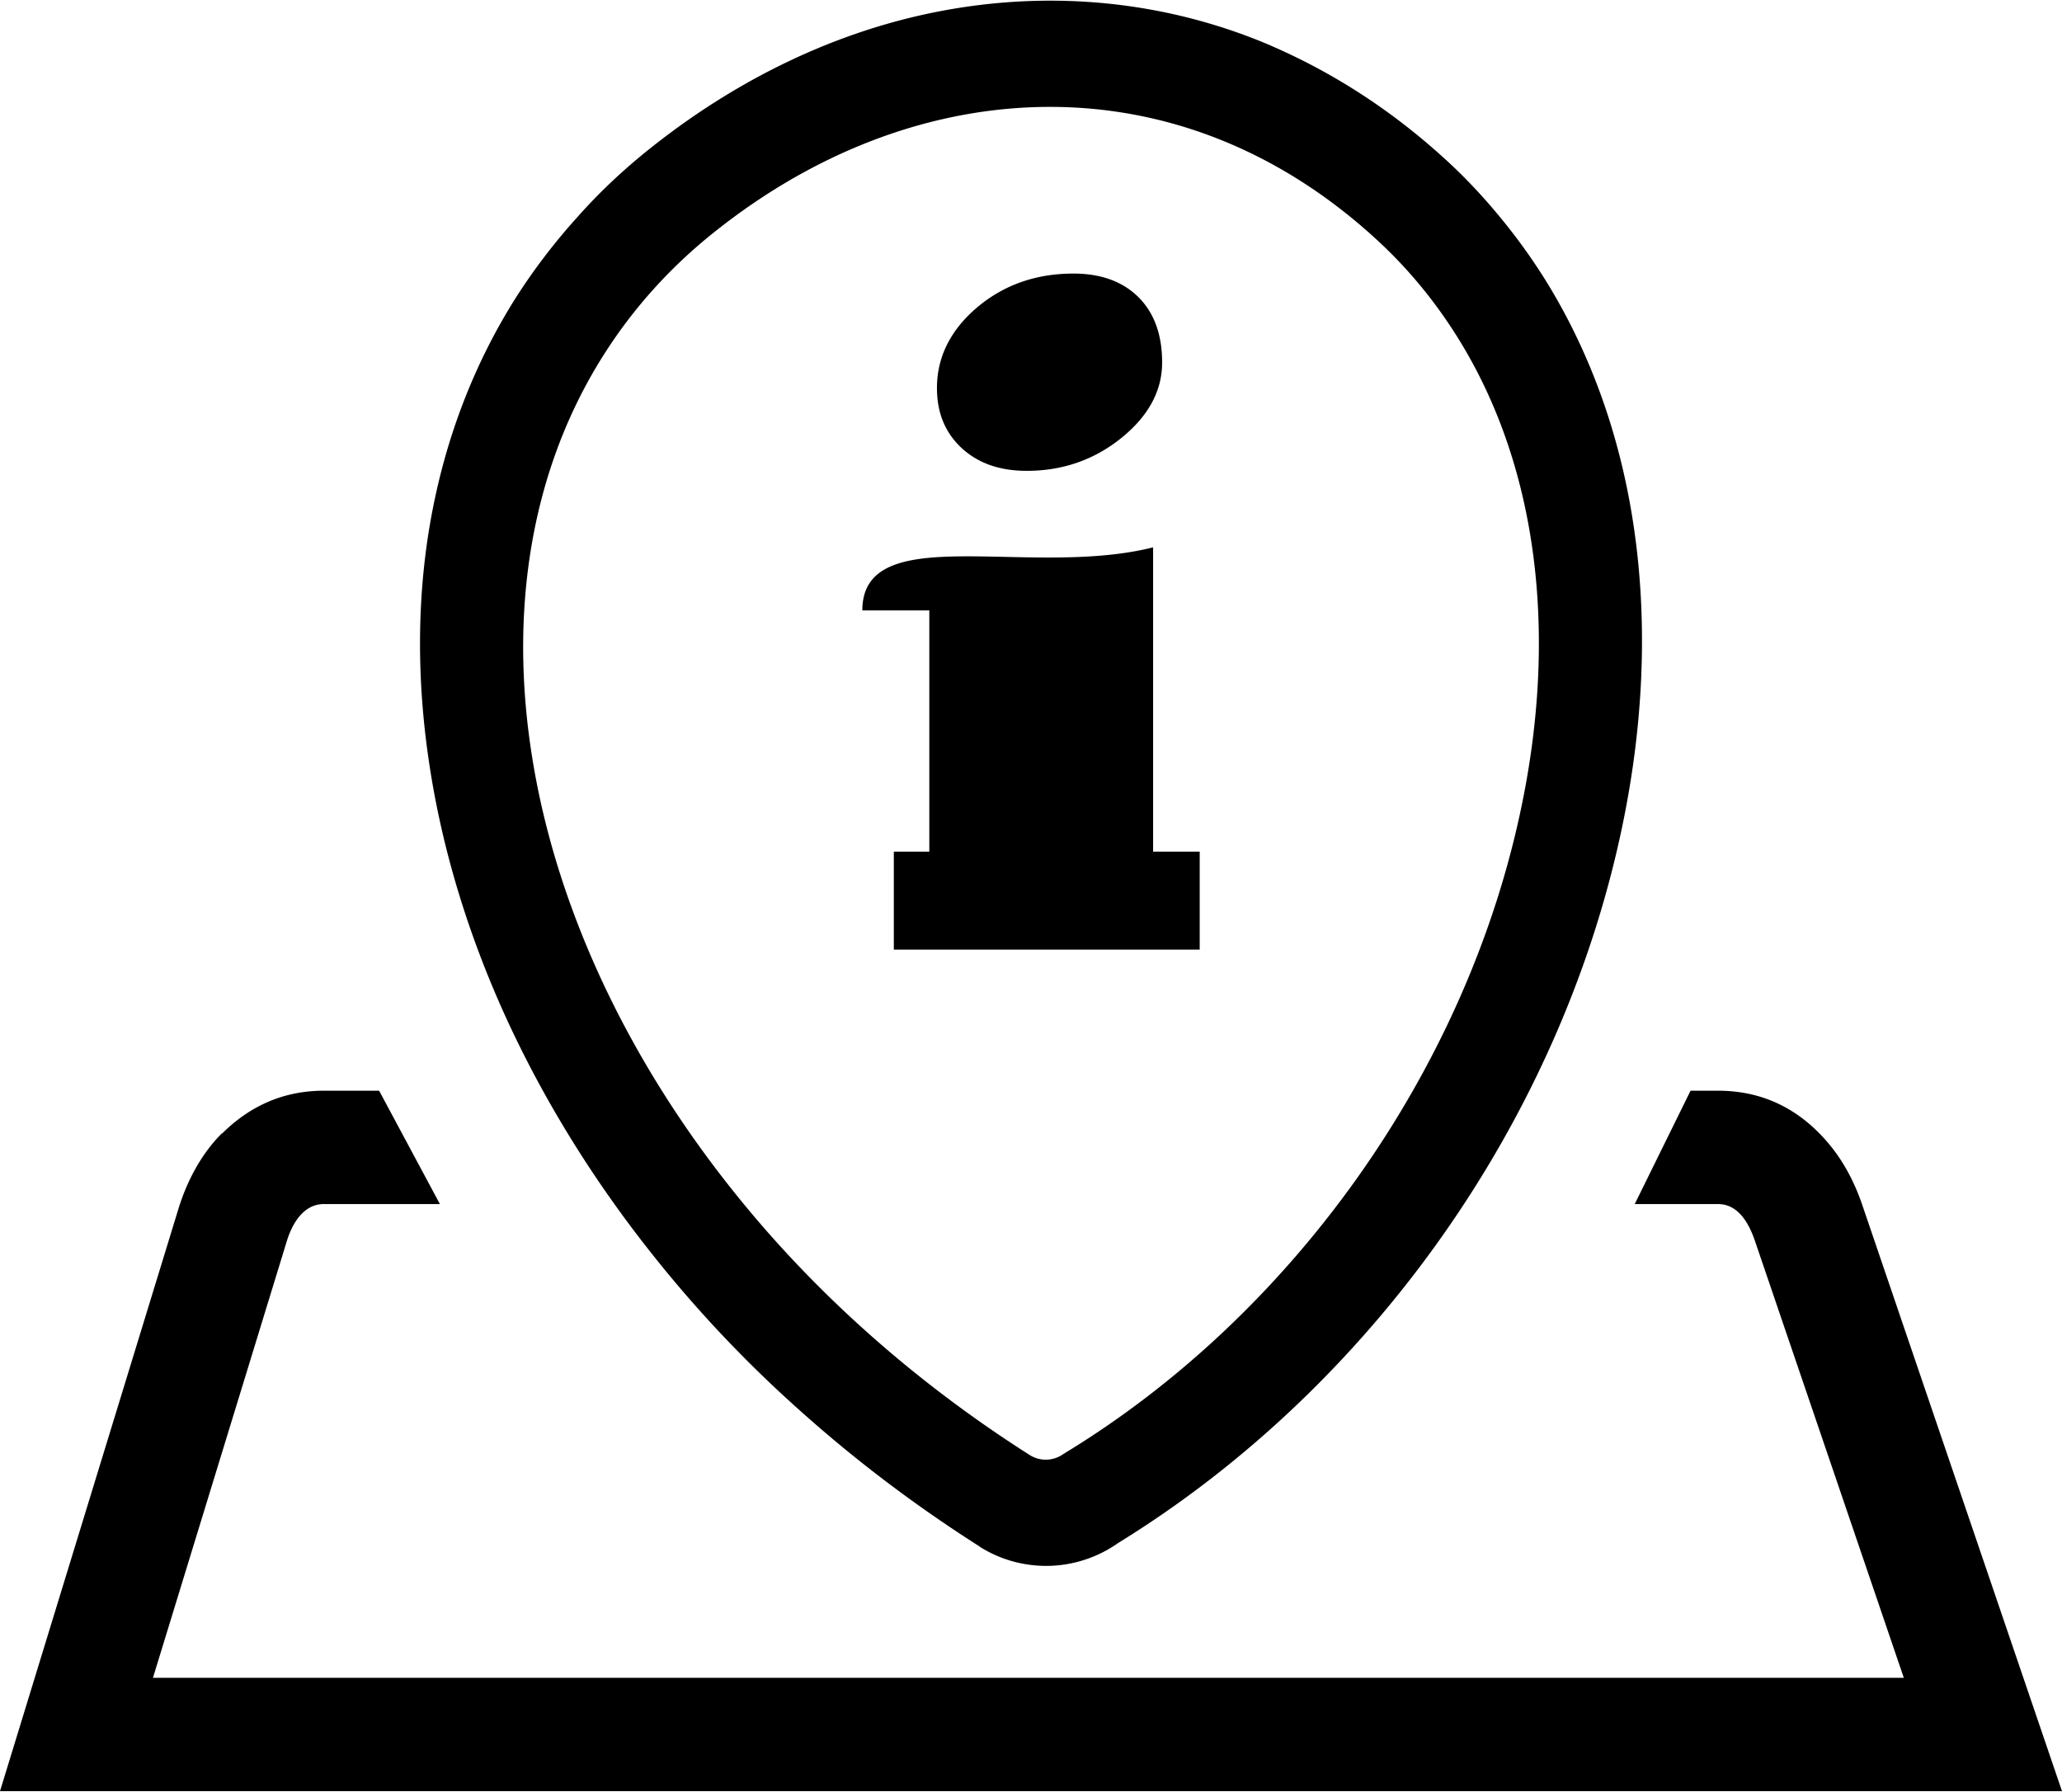 <svg xmlns="http://www.w3.org/2000/svg" xml:space="preserve" width="512" height="445" shape-rendering="geometricPrecision" text-rendering="geometricPrecision" image-rendering="optimizeQuality" fill-rule="evenodd" clip-rule="evenodd" viewBox="0 0 512 444.66"><path d="m472.72 416.5-36.95-108.46c-1.61-4.74-4.32-9.19-9.18-9.19h-20.68l13.86-28.15h6.82c11.58 0 20.32 4.92 26.92 12.49 4.29 4.91 7.05 10.47 8.88 15.83L512 444.66H0l44.38-144.87c2.03-6.49 5.46-13.25 10.69-18.48h.11c6.47-6.44 14.74-10.61 25.22-10.61h13.74l15.09 28.15H80.4c-4.87 0-7.77 4.57-9.18 9.19L37.98 416.5h434.74zM266.55 67.77c6.84 0 12.24 1.98 16.16 5.89 3.89 3.91 5.85 9.29 5.85 16.19 0 7.01-3.35 13.24-10.06 18.7-6.77 5.46-14.61 8.21-23.55 8.21-6.72 0-12.07-1.88-16.17-5.66-4.09-3.81-6.13-8.74-6.13-14.88 0-7.72 3.33-14.39 9.97-20.05 6.65-5.6 14.62-8.4 23.93-8.4zm-44.61 143.57h8.81v-59.91h-16.63c0-22.64 41.59-7.95 72.2-15.67v75.58h11.57v24.32h-75.95v-24.32zm55.75 171.65a31.082 31.082 0 0 1-17.82 5.72c-5.76.01-11.54-1.55-16.63-4.78l-.08-.09c-15.89-10.11-30.56-21.25-43.86-33.11-13.77-12.2-26.17-25.35-37.07-39.07-14.75-18.49-26.83-38.07-36.07-57.99-9.43-20.39-15.92-41.33-19.24-62.03-3.47-21.51-3.53-42.6-.01-62.49 3.54-19.95 10.62-38.79 21.41-55.76 4.34-6.74 9.35-13.34 15.03-19.63 5.39-6.09 11.48-11.83 18.15-17.13 15.02-11.96 31.22-21.16 47.96-27.33 16.96-6.26 34.62-9.42 52.32-9.3 17.63.13 35.04 3.5 51.62 10.25 16.04 6.65 31.33 16.23 45.27 28.95 4.91 4.45 9.6 9.43 13.99 14.79 4.47 5.43 8.43 11.04 11.91 16.75 11.48 18.99 18.55 40.3 21.5 62.78 3.01 22.78 1.83 46.88-3.15 70.99-7.51 36.48-23.21 71.7-44.95 102.49-21.4 30.31-48.86 56.64-80.28 75.99zm-13.54-22.14c-2.46 1.8-5.8 2.04-8.53.29-29.52-18.79-54.35-41.36-73.82-65.85-26.89-33.74-43.84-71.15-49.63-107.18-5.9-36.53-.39-71.66 17.79-100.24 7.17-11.3 16.32-21.59 27.48-30.46 25.66-20.46 54.97-31.24 84.13-31.03 28.12.2 55.86 10.7 79.83 32.57 8.43 7.65 15.52 16.43 21.31 25.95 19.55 32.19 23.76 73.25 15.15 114.87-13.4 65.2-56.46 126.33-113.71 161.08z"/></svg>